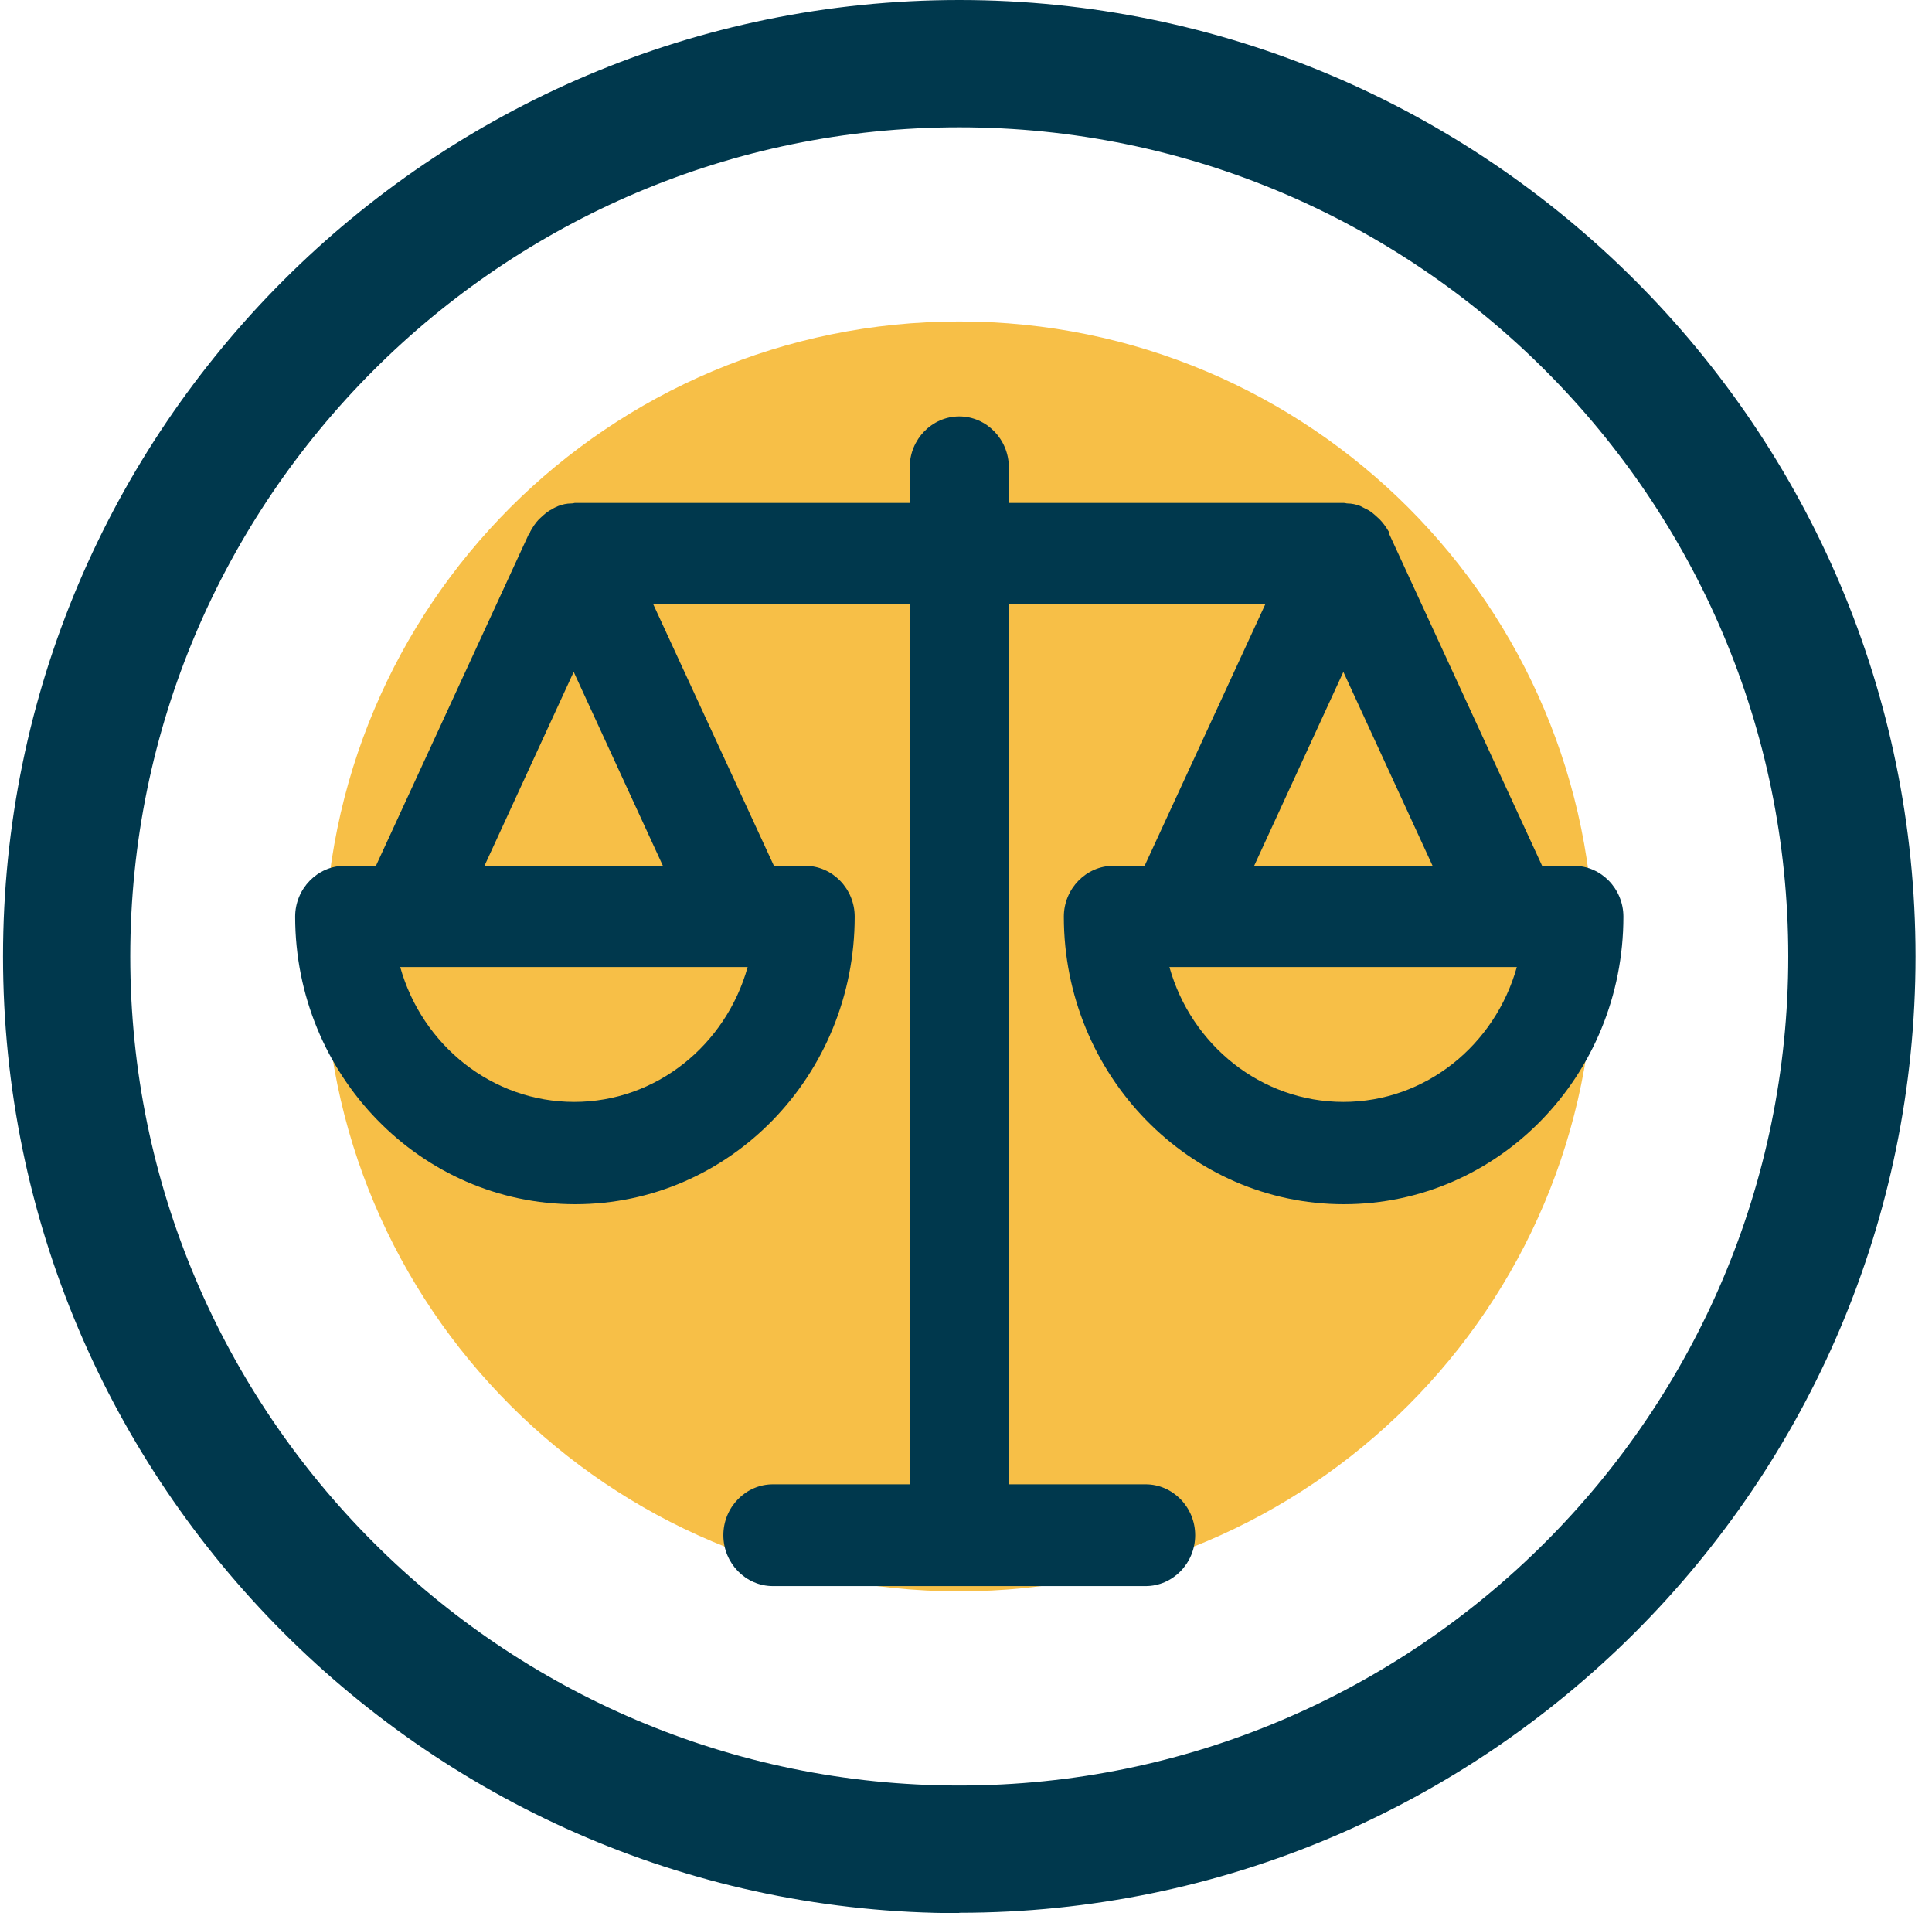 <svg width="101" height="100" viewBox="0 0 101 100" fill="none" xmlns="http://www.w3.org/2000/svg">
<g clip-path="url(#clip0_2046_1949)">
<path d="M50.148 100C22.587 100 0.158 77.571 0.158 49.99C0.158 22.41 22.587 0 50.148 0C77.71 0 100.139 22.429 100.139 49.99C100.139 77.552 77.71 99.981 50.148 99.981V100ZM50.148 6.653C26.255 6.653 6.81 26.098 6.81 49.99C6.81 73.883 26.255 93.328 50.148 93.328C74.041 93.328 93.486 73.883 93.486 49.99C93.486 26.098 74.06 6.653 50.148 6.653Z" fill="#00384D"/>
<path d="M50.148 83.178C68.477 83.178 83.336 68.32 83.336 49.99C83.336 31.662 68.477 16.803 50.148 16.803C31.819 16.803 16.961 31.662 16.961 49.99C16.961 68.32 31.819 83.178 50.148 83.178Z" fill="#F7BF47"/>
<path d="M82.25 45.254H80.618L72.612 27.884V27.804C72.456 27.538 72.301 27.325 72.119 27.139C72.041 27.059 71.964 27.006 71.886 26.926C71.731 26.793 71.601 26.687 71.42 26.607C71.316 26.554 71.212 26.5 71.109 26.447C70.901 26.367 70.668 26.314 70.435 26.314C70.383 26.314 70.332 26.288 70.254 26.288H52.739V24.426C52.739 22.962 51.573 21.765 50.148 21.765C48.723 21.765 47.557 22.962 47.557 24.426V26.288H30.043C30.043 26.288 29.939 26.314 29.861 26.314C29.628 26.314 29.395 26.367 29.188 26.447C29.084 26.5 28.98 26.527 28.877 26.607C28.695 26.687 28.566 26.793 28.41 26.926C28.332 27.006 28.255 27.059 28.177 27.139C27.996 27.325 27.84 27.564 27.711 27.804V27.884H27.659L19.653 45.254H18.021C16.596 45.254 15.43 46.451 15.43 47.914C15.43 56.186 21.985 62.943 30.068 62.943C38.152 62.943 44.681 56.213 44.681 47.914C44.681 46.451 43.515 45.254 42.09 45.254H40.458L34.136 31.554H47.557V77.584H40.406C38.981 77.584 37.815 78.781 37.815 80.244C37.815 81.707 38.981 82.904 40.406 82.904H59.89C61.315 82.904 62.481 81.707 62.481 80.244C62.481 78.781 61.315 77.584 59.89 77.584H52.739V31.554H66.16L59.838 45.254H58.206C56.781 45.254 55.615 46.451 55.615 47.914C55.615 56.186 62.17 62.943 70.254 62.943C78.337 62.943 84.867 56.213 84.867 47.914C84.867 46.451 83.701 45.254 82.276 45.254H82.25ZM30.017 57.596C25.716 57.596 22.062 54.617 20.922 50.547H39.085C37.945 54.617 34.318 57.596 30.017 57.596ZM25.327 45.254L29.991 35.119L34.654 45.254H25.327ZM70.228 35.119L74.891 45.254H65.564L70.228 35.119ZM70.228 57.596C65.927 57.596 62.274 54.617 61.134 50.547H79.296C78.156 54.617 74.529 57.596 70.228 57.596Z" fill="#00384D"/>
</g>
<defs>
<clipPath id="clip0_2046_1949">
<rect width="100" height="100" fill="white" transform="translate(0.158)"/>
</clipPath>
</defs>
</svg>
